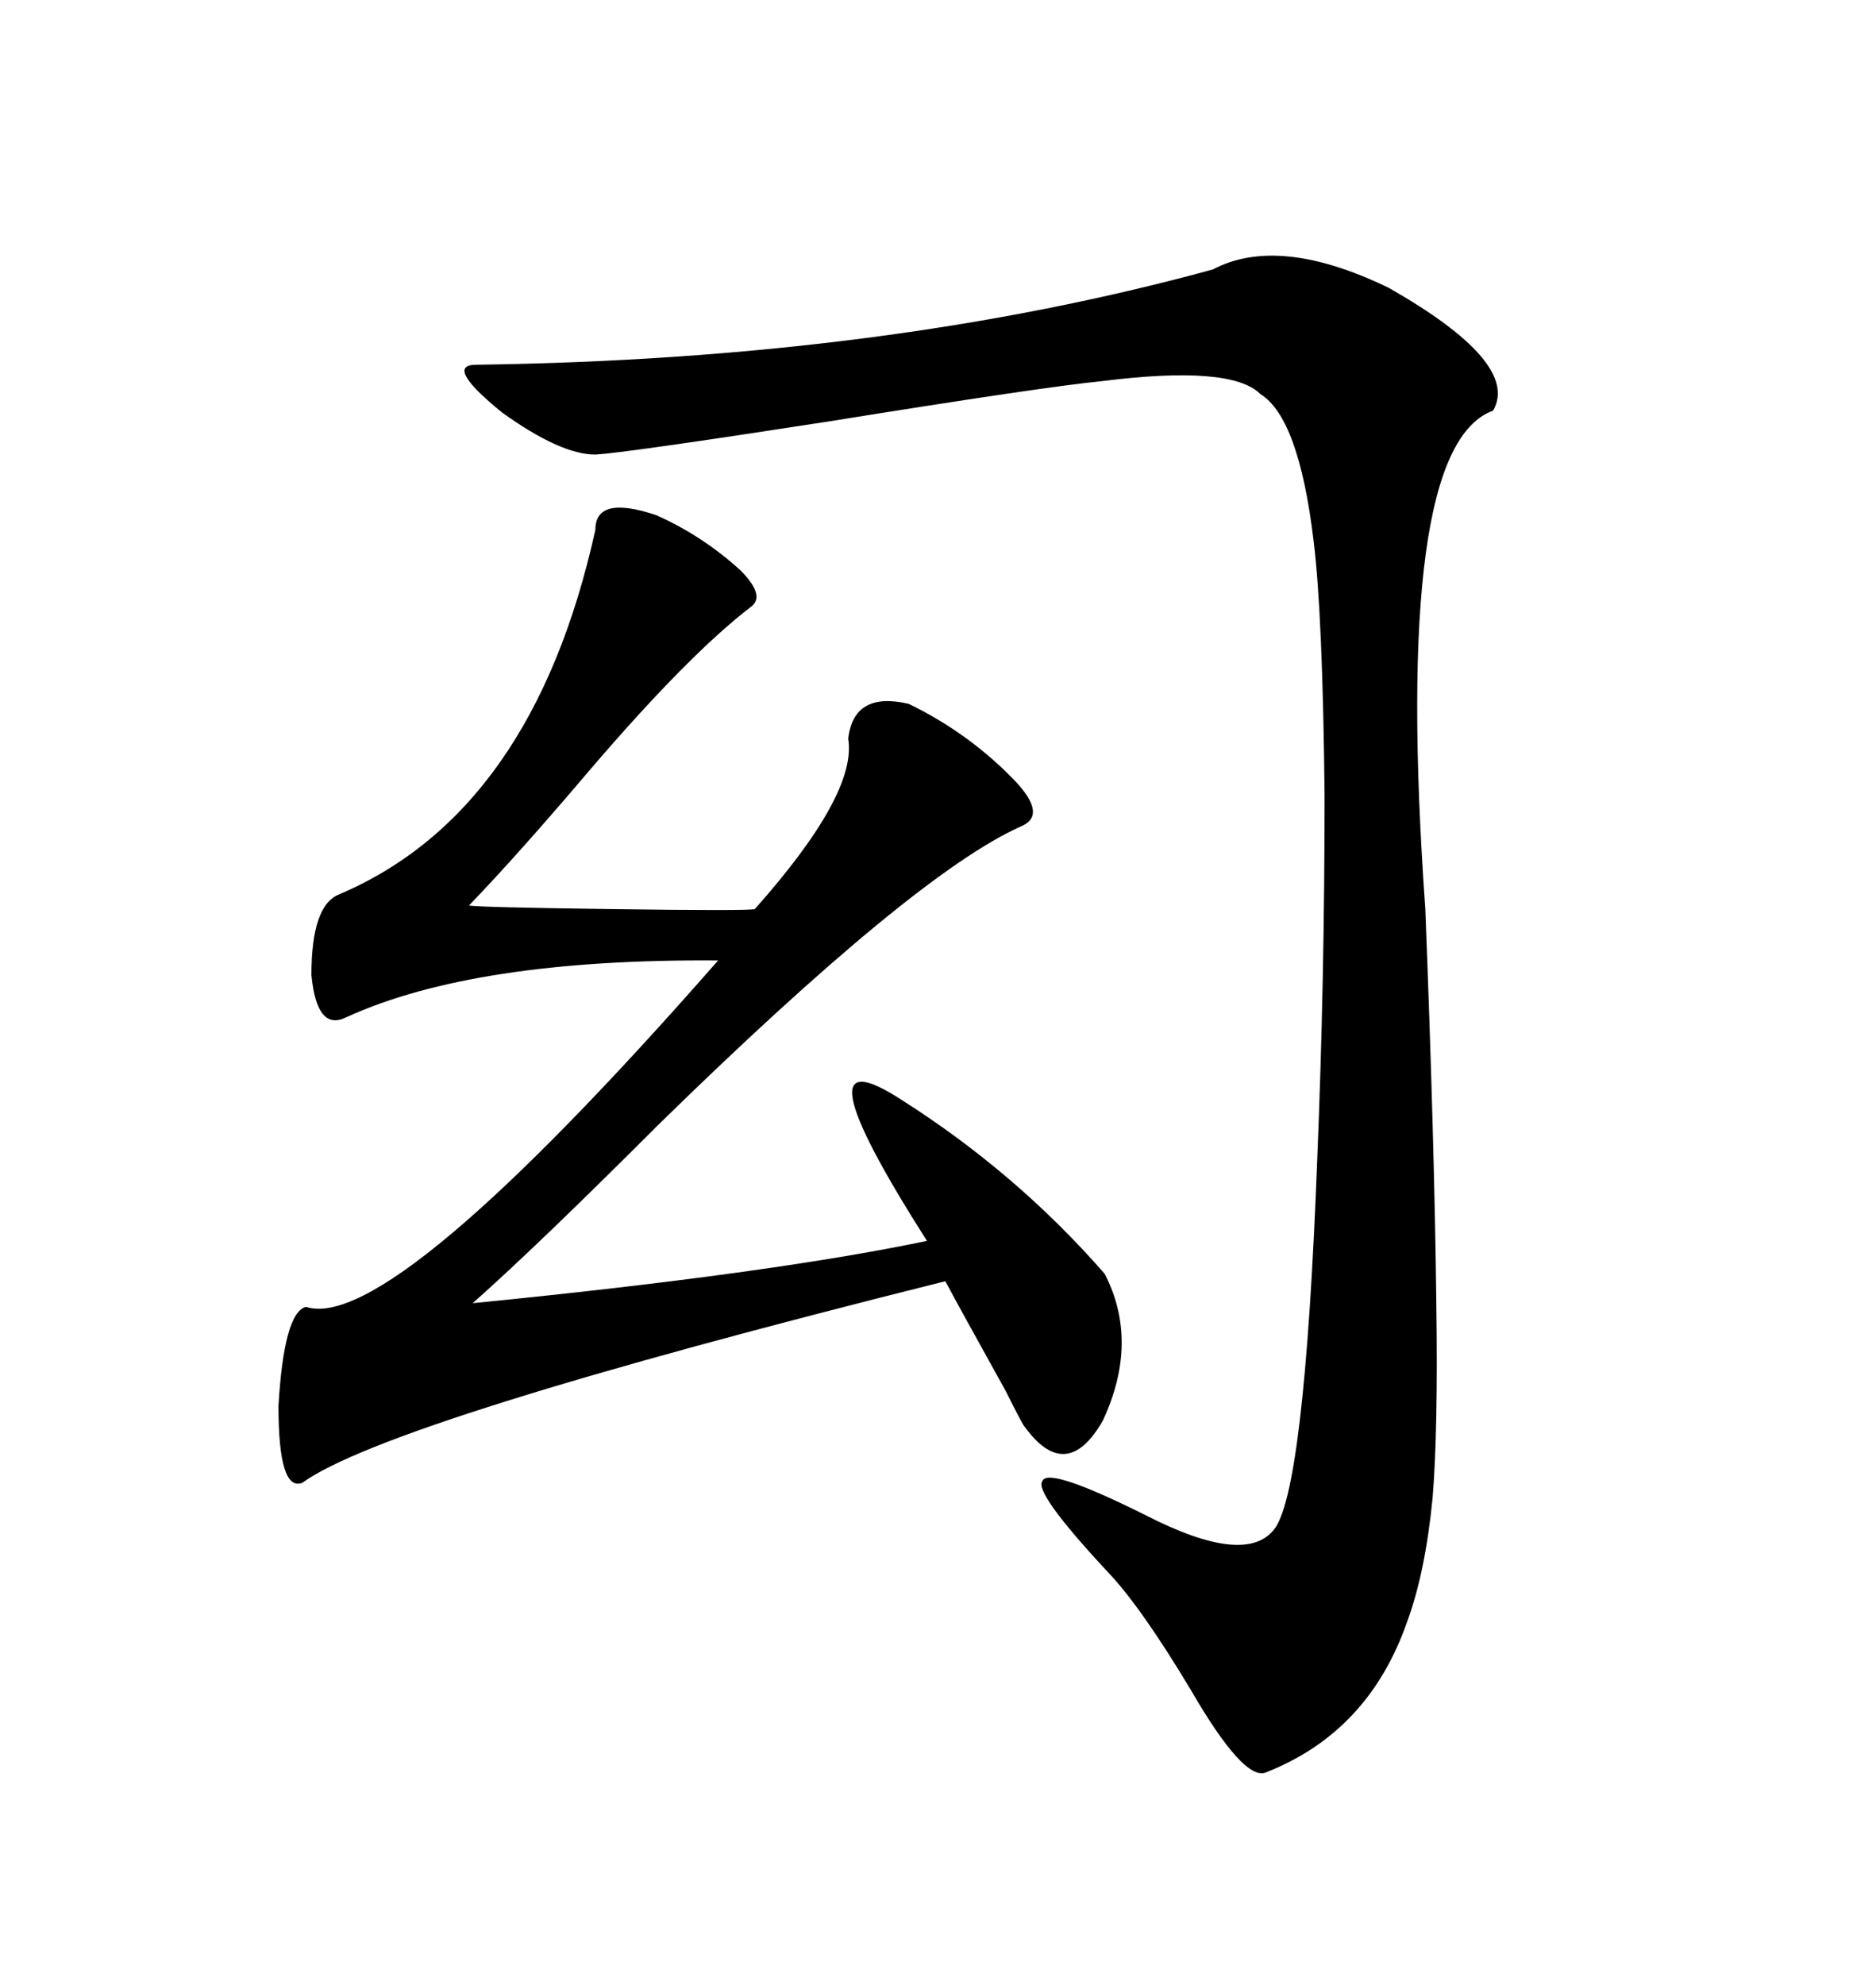 <svg xmlns="http://www.w3.org/2000/svg" xmlns:xlink="http://www.w3.org/1999/xlink" width="300" height="317.285"><path d="M76.17 58.30L76.17 58.30Q141.50 57.42 193.95 43.07L193.95 43.07Q204.49 37.50 222.07 46.00L222.07 46.00Q243.16 58.01 238.77 65.63L238.77 65.63Q222.66 71.48 227.93 145.31L227.93 145.31Q229.39 182.81 229.69 208.30L229.69 208.30Q229.98 228.52 229.10 239.36L229.10 239.36Q227.93 251.37 225 259.28L225 259.28Q218.85 276.86 202.44 283.30L202.44 283.30Q198.93 284.77 190.43 270.12L190.43 270.12Q182.52 256.93 177.25 251.37L177.25 251.37Q165.23 238.48 166.70 236.72L166.70 236.72Q167.58 234.38 183.40 242.29L183.40 242.29Q198.93 250.20 203.61 244.63L203.61 244.63Q208.59 239.06 210.64 185.45L210.64 185.45Q211.82 156.74 211.82 127.15L211.82 127.15Q211.52 98.14 210.06 86.43L210.06 86.43Q207.71 66.80 201.56 62.99L201.56 62.99Q196.88 58.30 176.07 60.94L176.07 60.94Q166.99 61.82 132.42 67.38L132.42 67.38Q100.20 72.36 95.21 72.66L95.21 72.66Q89.65 72.66 80.27 65.92L80.27 65.92Q70.90 58.30 76.17 58.30ZM104.88 82.32L104.88 82.32Q112.21 85.55 118.36 91.11L118.36 91.11Q122.46 95.21 120.12 96.97L120.12 96.97Q110.16 104.59 94.34 123.05L94.34 123.05Q82.91 136.52 75 144.73L75 144.73Q76.17 145.02 97.85 145.31L97.85 145.31Q119.53 145.61 120.70 145.31L120.70 145.31Q137.11 126.86 135.64 118.07L135.64 118.07Q136.52 110.45 145.31 112.50L145.31 112.50Q154.98 117.19 162.30 124.80L162.30 124.80Q167.58 130.37 163.18 132.13L163.18 132.13Q146.19 139.75 105.18 179.88L105.18 179.88Q85.84 199.22 75.59 208.30L75.59 208.30Q123.05 203.61 148.24 198.34L148.24 198.34Q126.56 164.36 144.14 175.78L144.14 175.78Q162.60 187.50 176.66 203.61L176.66 203.61Q182.23 214.45 176.37 227.05L176.37 227.05Q170.51 237.30 163.77 227.93L163.77 227.93Q163.48 227.64 160.84 222.36L160.84 222.36Q153.52 209.18 151.17 204.79L151.17 204.79Q62.11 227.05 48.34 237.01L48.34 237.01Q44.53 238.48 44.53 224.71L44.53 224.71Q45.41 209.77 48.93 208.89L48.93 208.89Q62.40 213.28 114.84 153.52L114.84 153.52Q75.88 153.22 55.37 162.60L55.37 162.60Q50.68 164.94 49.80 155.86L49.80 155.86Q49.80 144.73 54.20 142.97L54.20 142.97Q85.25 129.79 95.21 84.67L95.21 84.67Q95.21 79.10 104.88 82.32Z"/></svg>
